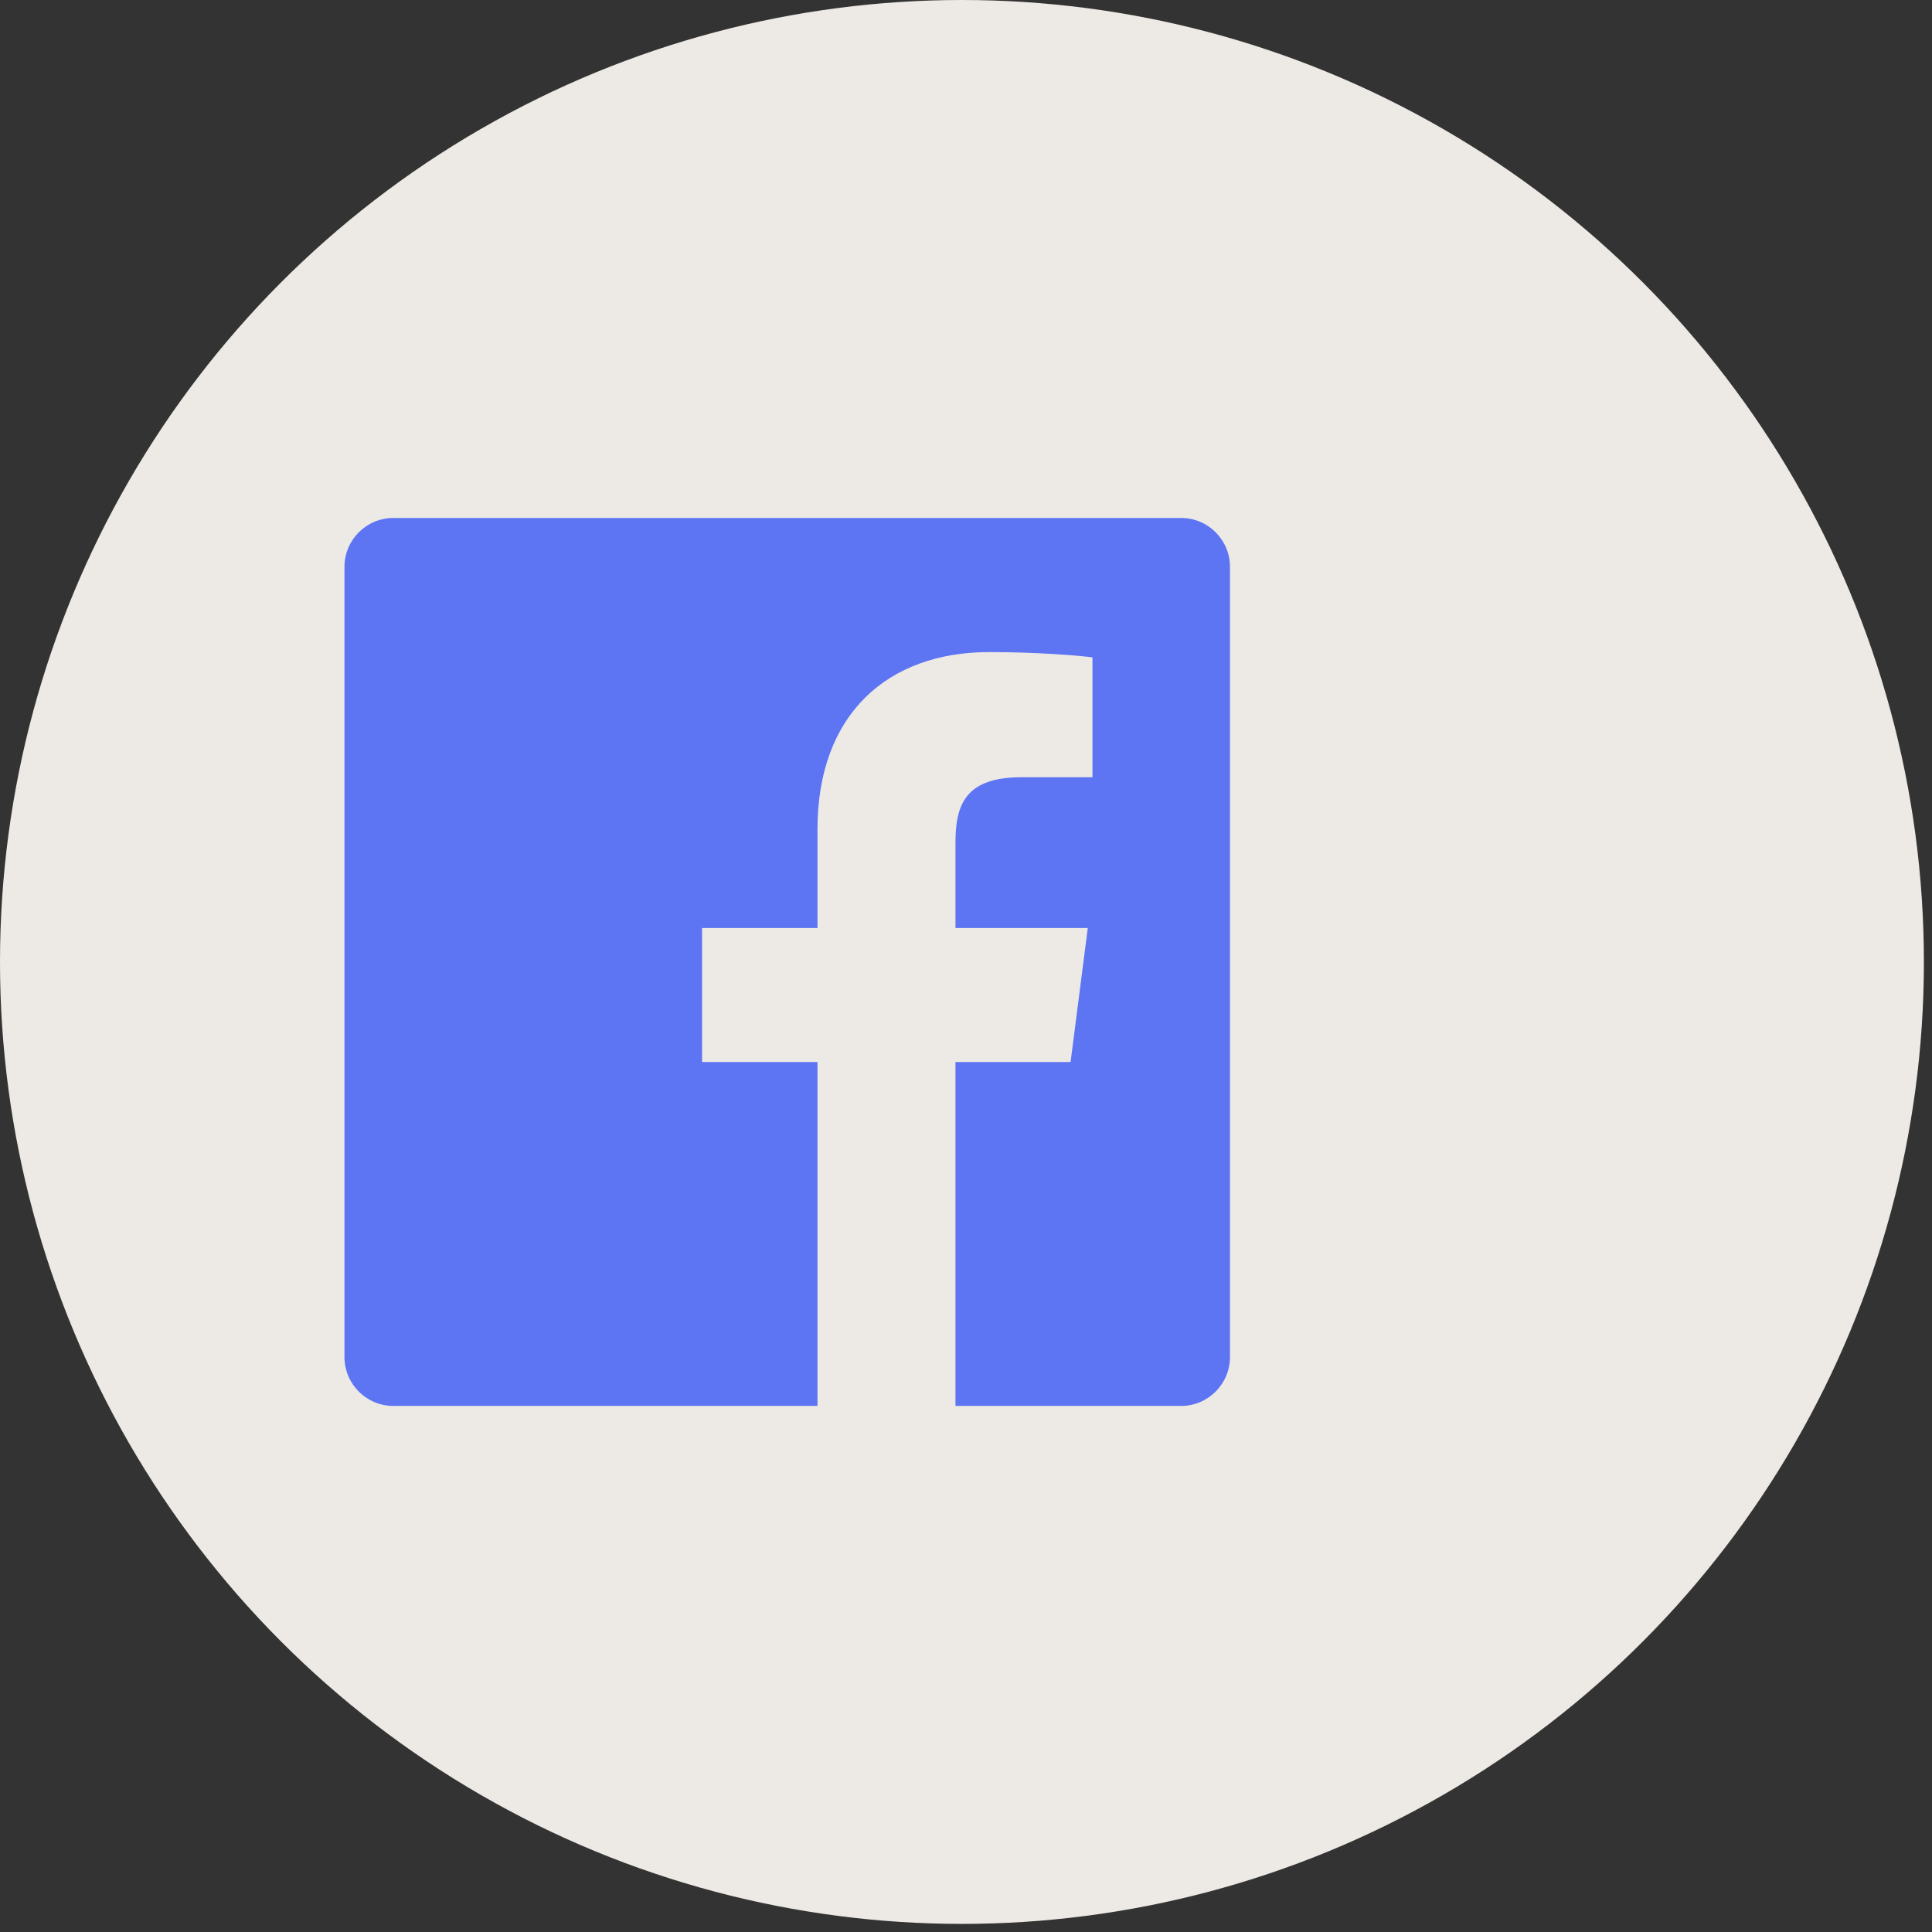 <svg width="31" height="31" viewBox="0 0 31 31" fill="none" xmlns="http://www.w3.org/2000/svg">
<rect x="0" y="0" width="31" height="31" fill="#333333" stroke="none"/>
<circle cx="15.435" cy="15.435" r="15.435" fill="#EDEAE5"/>
<path d="M13.117 22.559H6.312C5.878 22.559 5.527 22.207 5.527 21.772V9.097C5.527 8.663 5.878 8.311 6.312 8.311H18.952C19.385 8.311 19.736 8.663 19.736 9.097V21.772C19.736 22.207 19.385 22.559 18.952 22.559H15.331V17.041H17.178L17.454 14.891H15.331V13.518C15.331 12.896 15.503 12.471 16.394 12.471L17.529 12.471V10.548C17.333 10.521 16.659 10.463 15.874 10.463C14.237 10.463 13.117 11.465 13.117 13.305V14.891H11.265V17.041H13.117V22.559Z" fill="#5D75F3"/>
</svg>
